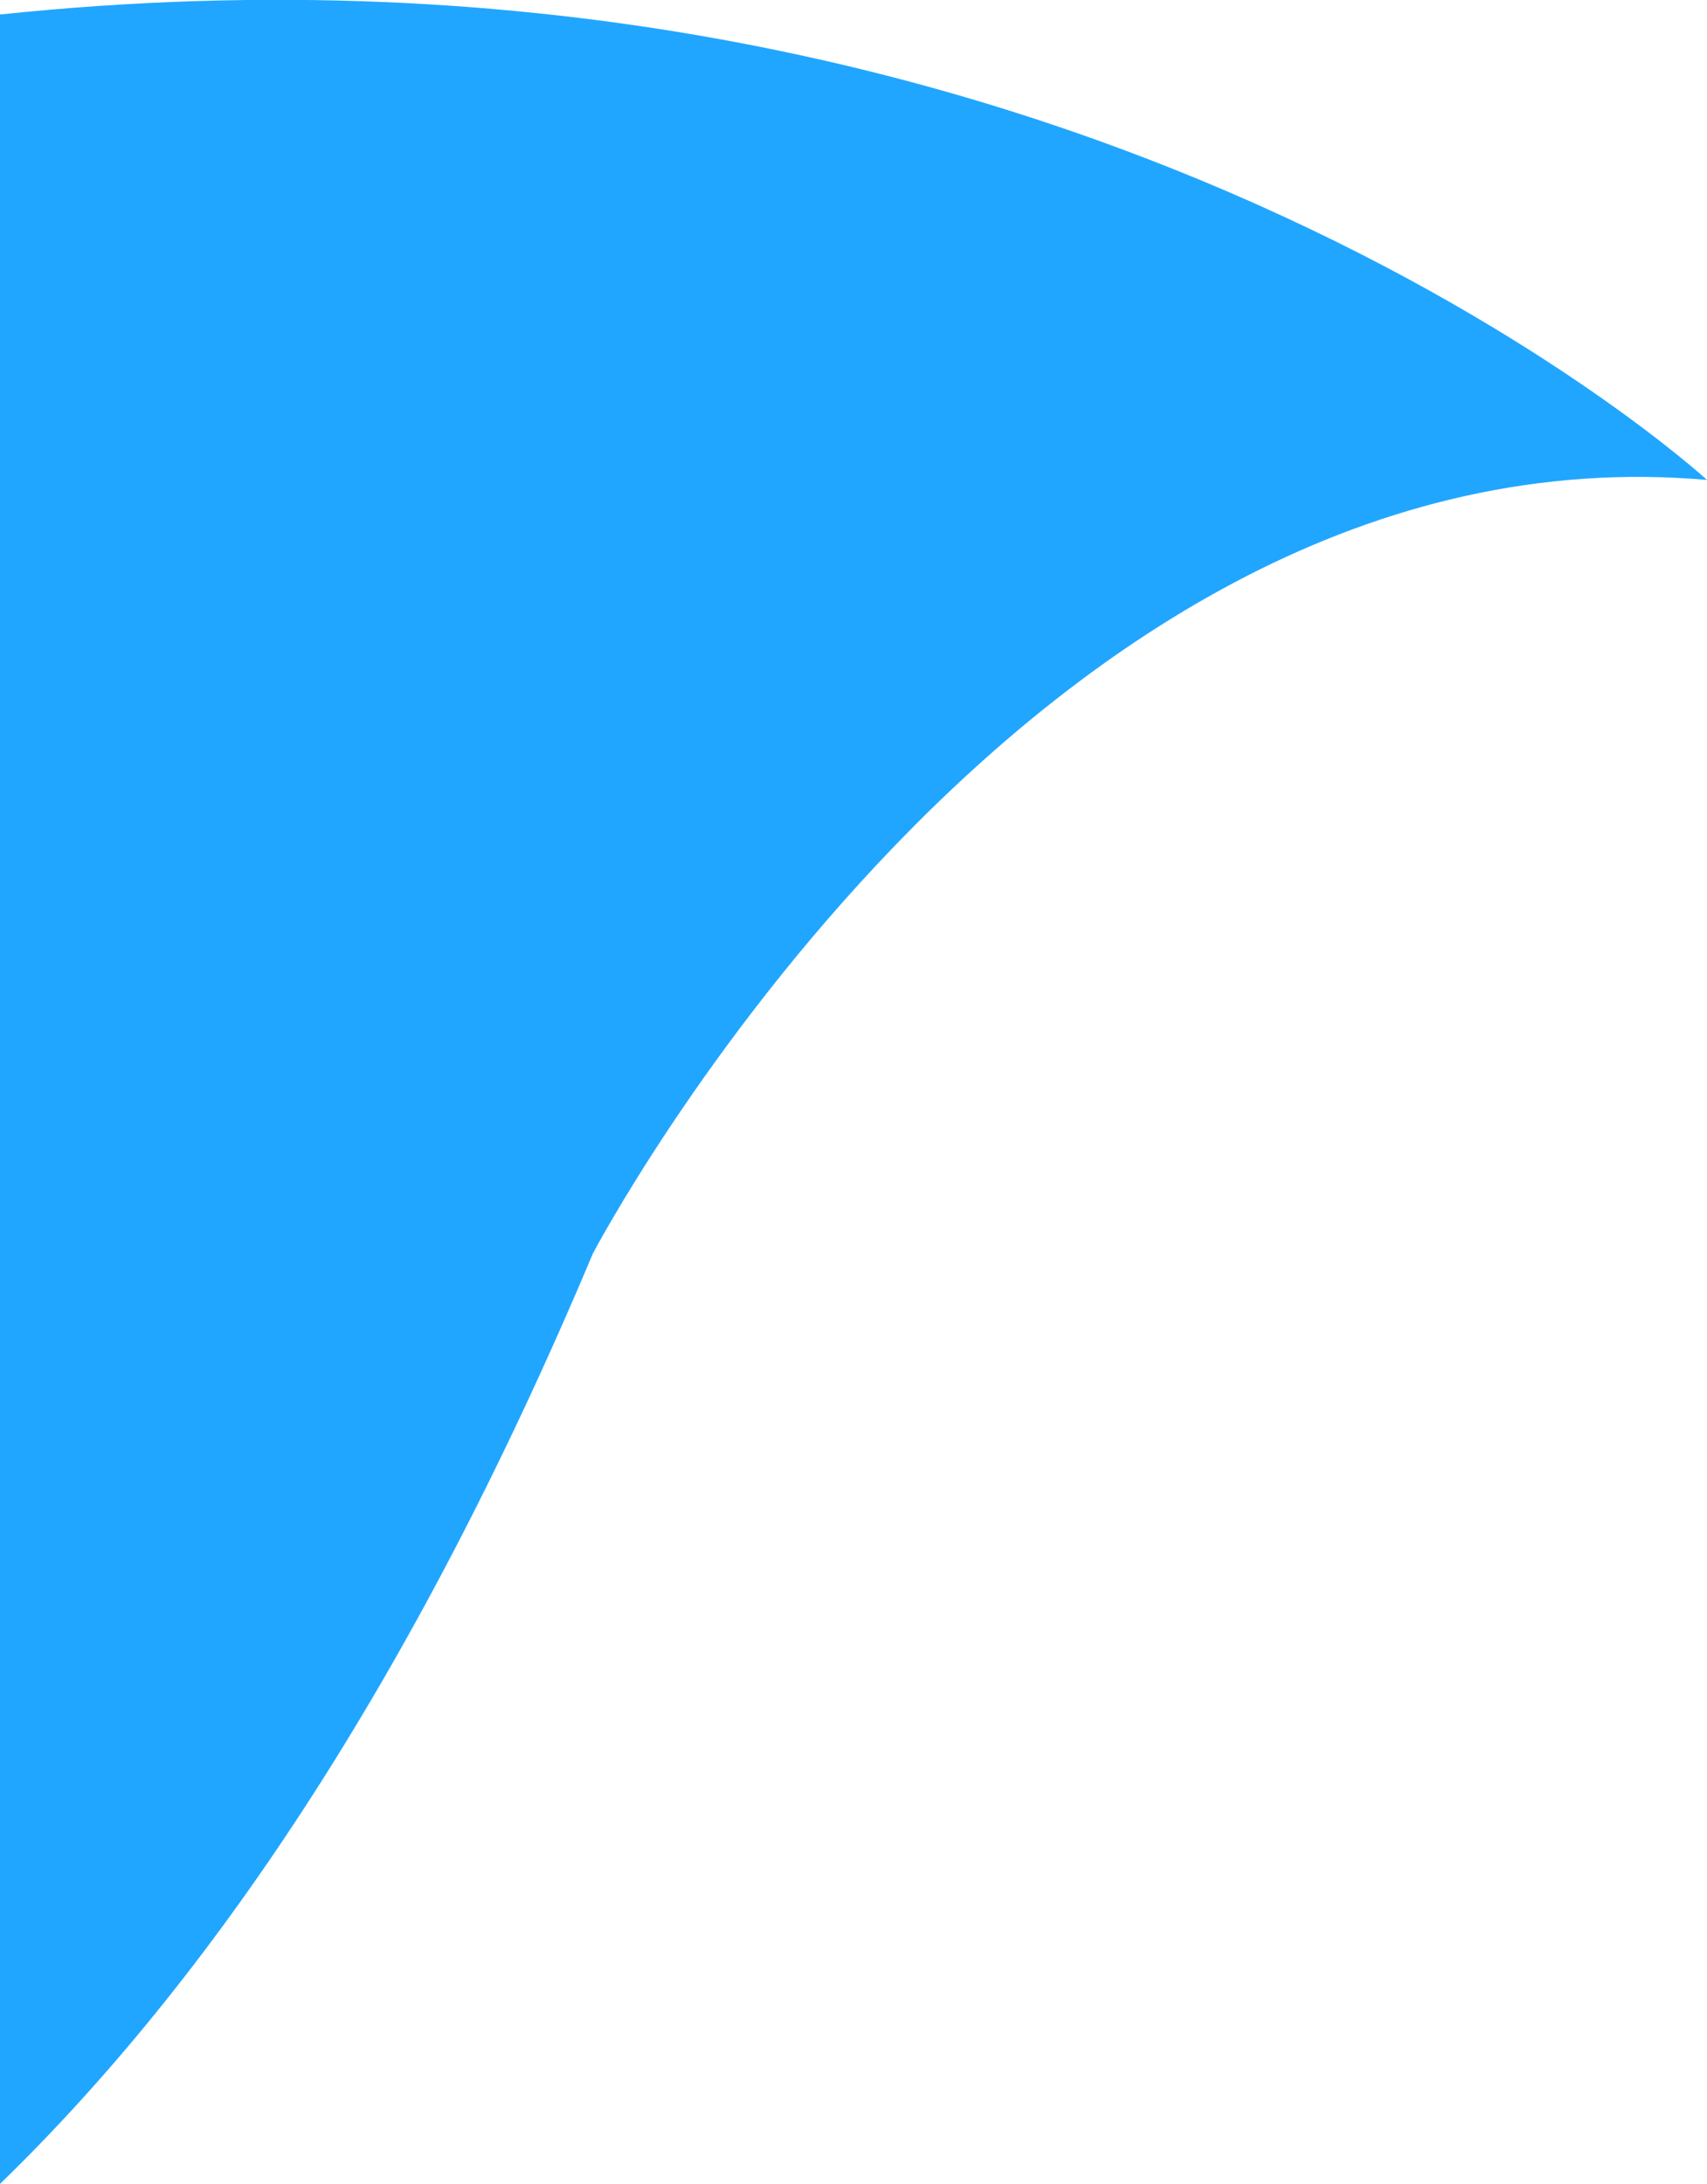 <svg xmlns="http://www.w3.org/2000/svg" viewBox="0 0 353 451.4"><g id="b42903ab-0f6c-4089-81c9-5cc5e06b7df0" data-name="Layer 2"><g id="a6718646-7201-4d93-9b8a-a9f0ee0d2085" data-name="Layer 1"><path d="M353,99.2C213,86.9,122.6,259.1,122.6,259.1,85.2,348,43.1,409.6,0,451.4V3C222.9-20.4,353,99.2,353,99.2Z" fill="#21a6ff"></path></g></g></svg>